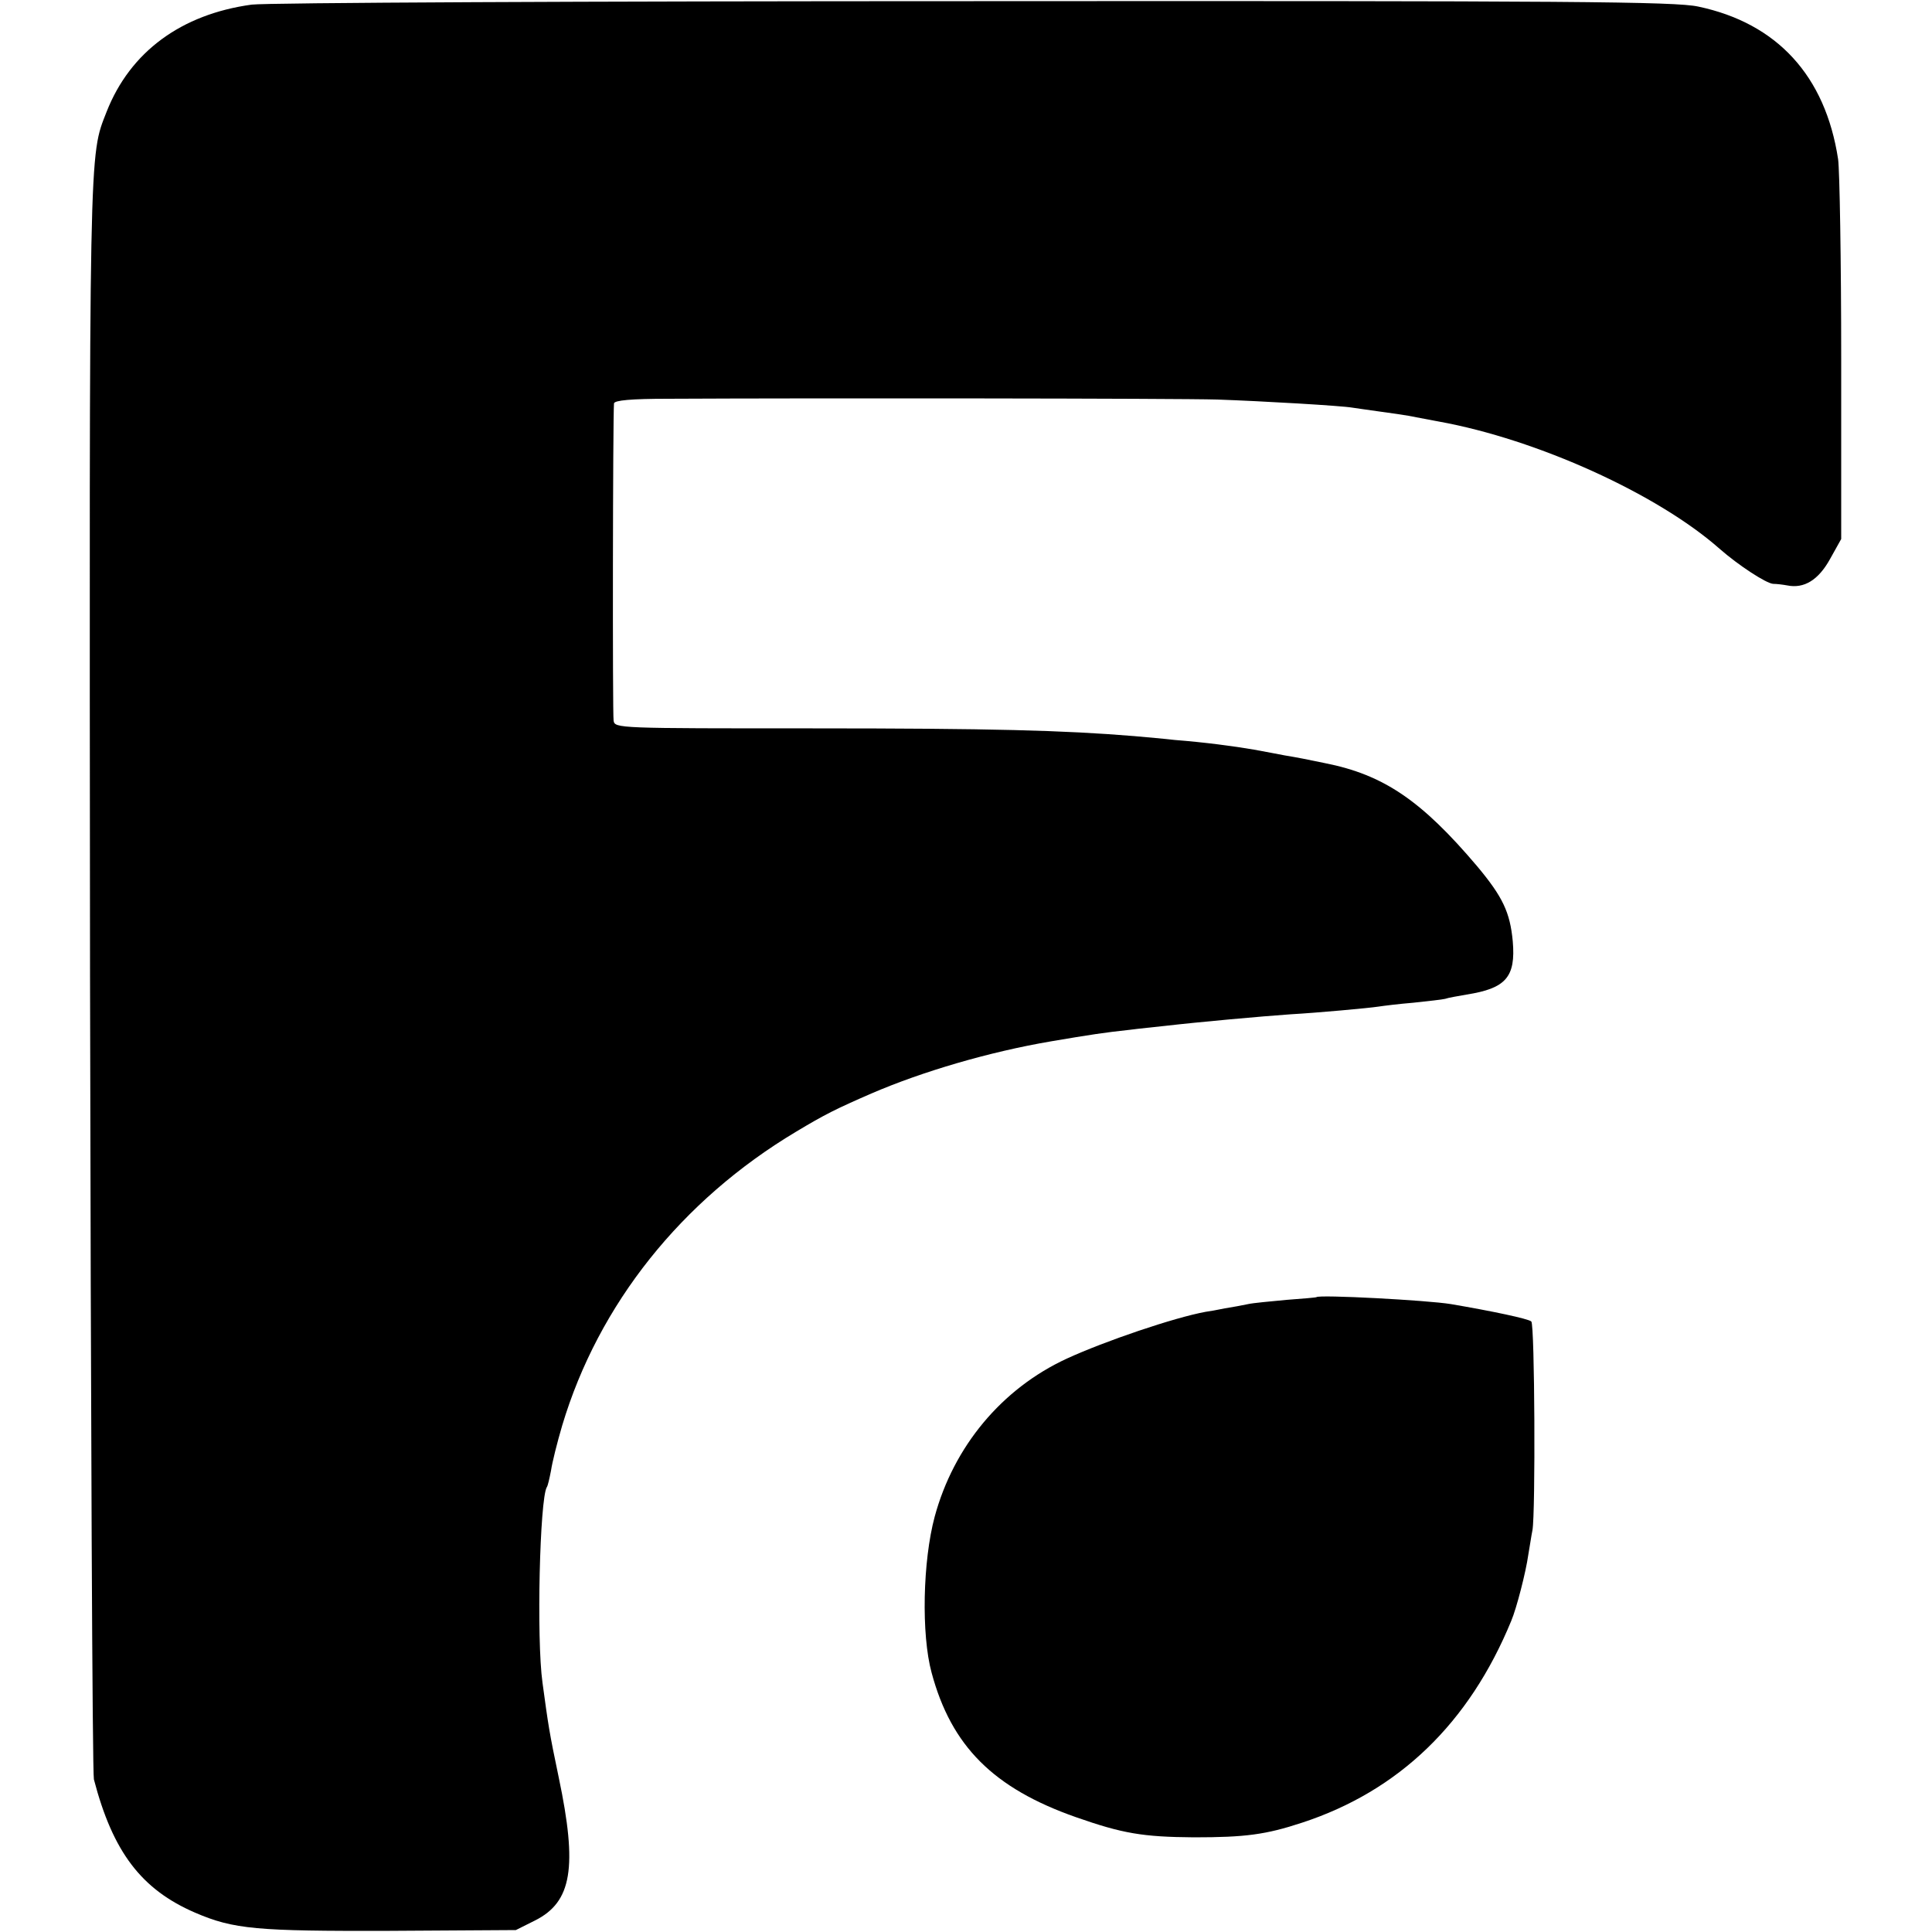 <?xml version="1.0" standalone="no"?>
<!DOCTYPE svg PUBLIC "-//W3C//DTD SVG 20010904//EN"
 "http://www.w3.org/TR/2001/REC-SVG-20010904/DTD/svg10.dtd">
<svg version="1.0" xmlns="http://www.w3.org/2000/svg"
 width="500pt" height="500pt" viewBox="0 0 500 500"
 preserveAspectRatio="xMidYMid meet">
<g transform="translate(0,500) scale(0.1,-0.1)"
fill="#000000" stroke="none">
<path d="M651 4988 c-182 -25 -314 -122 -375 -277 -46 -118 -45 -59 -43 -2236
2 -1127 6 -2063 10 -2080 49 -188 123 -285 262 -345 100 -43 159 -48 504 -47
l326 2 50 25 c95 48 110 137 61 370 -25 119 -27 135 -42 245 -16 114 -7 475
11 506 3 4 7 23 11 43 3 21 16 73 29 117 94 314 309 583 605 760 75 45 103 59
195 99 132 57 306 108 465 135 100 17 139 23 205 30 22 3 63 7 90 10 86 10
252 25 325 30 70 4 202 16 228 20 13 2 53 7 90 10 37 4 74 8 82 10 8 3 33 7
55 11 102 16 128 45 120 138 -7 75 -26 115 -92 194 -144 170 -242 237 -394
267 -43 9 -73 15 -104 20 -16 3 -52 10 -80 15 -52 9 -128 19 -205 25 -25 3
-72 7 -105 10 -182 15 -370 20 -832 20 -504 0 -512 0 -515 20 -3 16 -2 783 1
821 1 8 45 12 139 12 379 2 1321 1 1422 -2 116 -4 322 -16 350 -21 8 -1 40 -6
70 -10 30 -4 64 -9 75 -11 11 -2 46 -9 79 -15 254 -46 565 -187 726 -329 49
-43 121 -90 139 -91 9 0 25 -2 36 -4 44 -9 81 14 111 68 l29 52 0 465 c0 256
-4 489 -8 518 -33 216 -158 352 -362 395 -60 13 -325 15 -1875 14 -993 0
-1834 -4 -1869 -9z"/>
<path d="M3407 1643 c-1 -1 -36 -4 -77 -7 -42 -4 -87 -8 -100 -11 -14 -3 -41
-8 -60 -11 -19 -4 -42 -8 -50 -9 -82 -15 -261 -76 -359 -121 -169 -78 -293
-228 -342 -409 -31 -115 -35 -305 -8 -404 51 -190 160 -299 374 -374 120 -42
172 -51 305 -52 133 0 186 7 280 38 250 82 432 257 541 522 14 33 38 127 44
170 4 22 8 51 11 65 8 44 6 532 -3 540 -7 7 -102 27 -208 45 -60 10 -342 25
-348 18z"/>
</g>
</svg>
